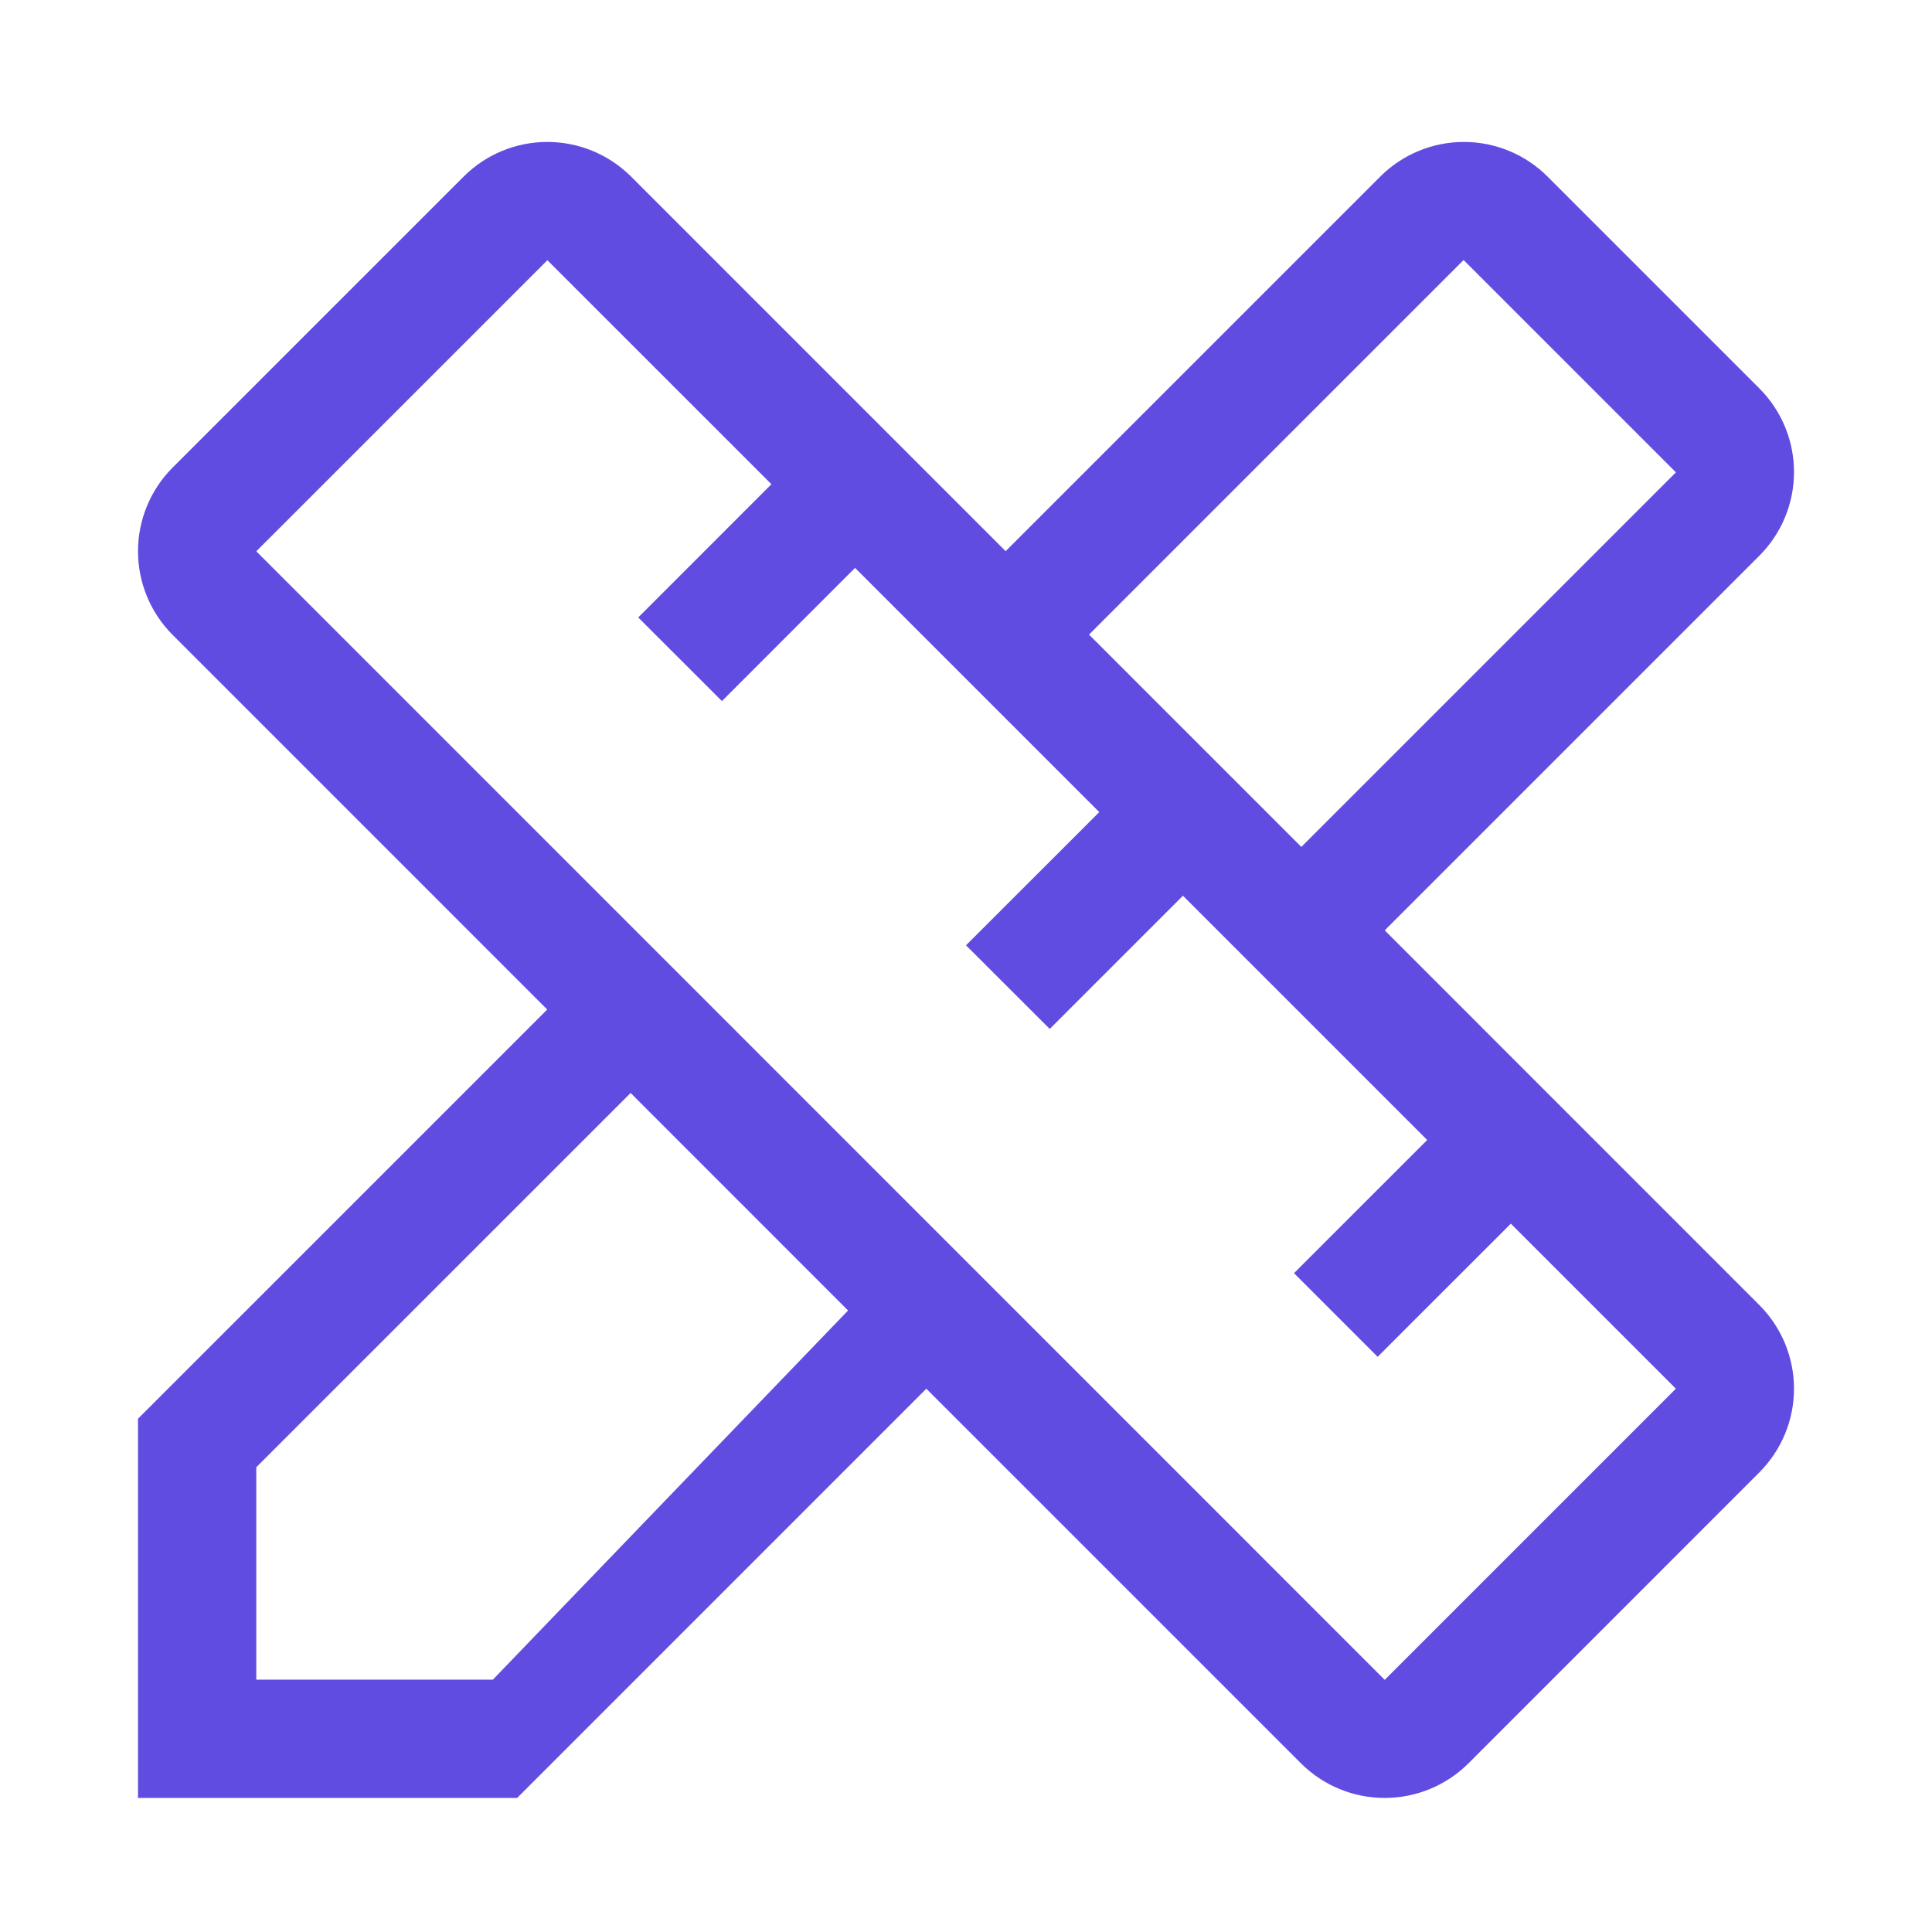 <?xml version="1.0" encoding="UTF-8"?> <svg xmlns="http://www.w3.org/2000/svg" width="49" height="49" viewBox="0 0 49 49" fill="none"><path d="M44.622 33.1L35.12 23.596L44.621 14.095C45.183 13.533 45.5 12.77 45.5 11.974C45.501 11.179 45.185 10.415 44.623 9.853L44.621 9.85L39.251 4.48C38.688 3.917 37.925 3.6 37.13 3.6C36.334 3.599 35.571 3.915 35.008 4.477L35.005 4.48L25.505 13.979L16.003 4.476C15.439 3.915 14.677 3.6 13.882 3.6C13.086 3.6 12.324 3.915 11.761 4.477L4.378 11.859C3.816 12.422 3.5 13.185 3.5 13.981C3.5 14.777 3.816 15.54 4.378 16.102L13.879 25.604L3.5 35.982V45.6H13.116L23.494 35.221L32.998 44.725C33.562 45.286 34.324 45.6 35.119 45.6C35.914 45.6 36.677 45.286 37.241 44.725L44.622 37.342C45.184 36.779 45.5 36.016 45.5 35.221C45.5 34.425 45.184 33.662 44.622 33.1ZM37.12 6.595L42.505 11.98L33.005 21.48L27.62 16.095L37.12 6.595ZM12.5 42.6H6.5V37.213L15.994 27.72L21.509 33.237L12.5 42.6ZM35.12 42.605L6.5 13.982L13.883 6.6L19.565 12.281L16.187 15.66L18.31 17.781L21.686 14.403L27.88 20.597L24.5 23.975L26.624 26.096L30.002 22.718L36.197 28.913L32.819 32.29L34.94 34.412L38.318 31.035L42.504 35.221L35.12 42.605Z" fill="#614CE1"></path></svg> 